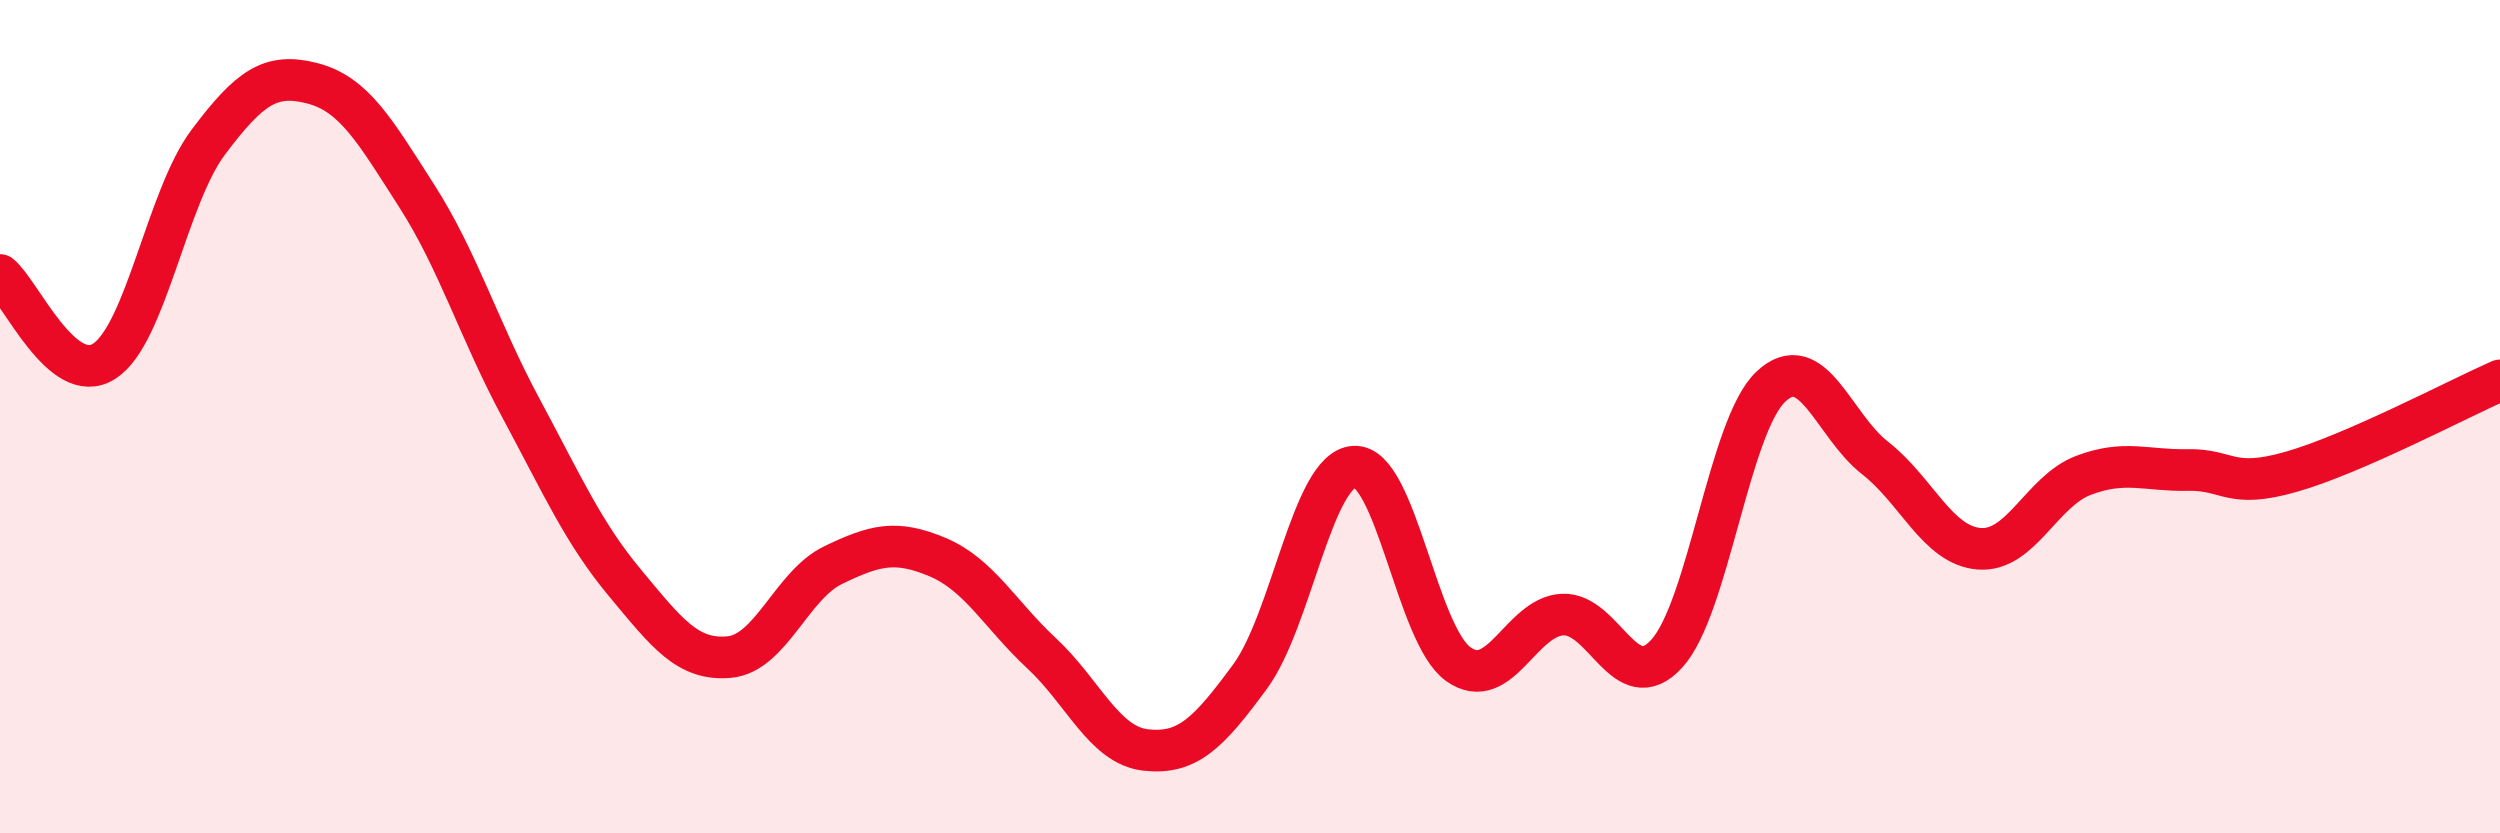 
    <svg width="60" height="20" viewBox="0 0 60 20" xmlns="http://www.w3.org/2000/svg">
      <path
        d="M 0,6.6 C 0.5,7.01 1.5,9.31 2.5,8.67 C 3.5,8.03 4,4.74 5,3.41 C 6,2.08 6.5,1.74 7.5,2 C 8.5,2.26 9,3.14 10,4.7 C 11,6.26 11.5,7.93 12.5,9.79 C 13.5,11.65 14,12.79 15,13.99 C 16,15.19 16.5,15.86 17.5,15.77 C 18.5,15.68 19,14.04 20,13.56 C 21,13.08 21.5,12.95 22.5,13.37 C 23.5,13.79 24,14.75 25,15.68 C 26,16.61 26.5,17.89 27.5,18 C 28.5,18.11 29,17.6 30,16.24 C 31,14.88 31.5,11.26 32.5,11.2 C 33.5,11.14 34,15.23 35,15.94 C 36,16.65 36.5,14.8 37.5,14.75 C 38.5,14.7 39,16.78 40,15.69 C 41,14.6 41.5,10.22 42.5,9.28 C 43.5,8.34 44,10.21 45,10.99 C 46,11.77 46.5,13.09 47.5,13.17 C 48.5,13.25 49,11.79 50,11.41 C 51,11.03 51.5,11.3 52.5,11.28 C 53.5,11.26 53.5,11.75 55,11.32 C 56.5,10.89 59,9.57 60,9.13L60 20L0 20Z"
        fill="#EB0A25"
        opacity="0.1"
        stroke-linecap="round"
        stroke-linejoin="round"
      />
      <path
        d="M 0,6.6 C 0.5,7.01 1.5,9.31 2.5,8.67 C 3.5,8.03 4,4.74 5,3.41 C 6,2.08 6.5,1.74 7.5,2 C 8.5,2.26 9,3.14 10,4.7 C 11,6.26 11.5,7.93 12.5,9.79 C 13.5,11.65 14,12.79 15,13.99 C 16,15.19 16.5,15.86 17.5,15.77 C 18.5,15.68 19,14.04 20,13.56 C 21,13.08 21.5,12.95 22.5,13.37 C 23.5,13.79 24,14.75 25,15.68 C 26,16.61 26.5,17.89 27.5,18 C 28.5,18.11 29,17.6 30,16.24 C 31,14.88 31.5,11.26 32.5,11.2 C 33.5,11.14 34,15.23 35,15.94 C 36,16.65 36.5,14.8 37.5,14.75 C 38.5,14.7 39,16.78 40,15.69 C 41,14.6 41.5,10.22 42.5,9.28 C 43.5,8.34 44,10.21 45,10.99 C 46,11.77 46.5,13.09 47.5,13.17 C 48.5,13.25 49,11.79 50,11.41 C 51,11.03 51.5,11.3 52.5,11.28 C 53.5,11.26 53.5,11.75 55,11.32 C 56.5,10.89 59,9.57 60,9.13"
        stroke="#EB0A25"
        stroke-width="1"
        fill="none"
        stroke-linecap="round"
        stroke-linejoin="round"
      />
    </svg>
  